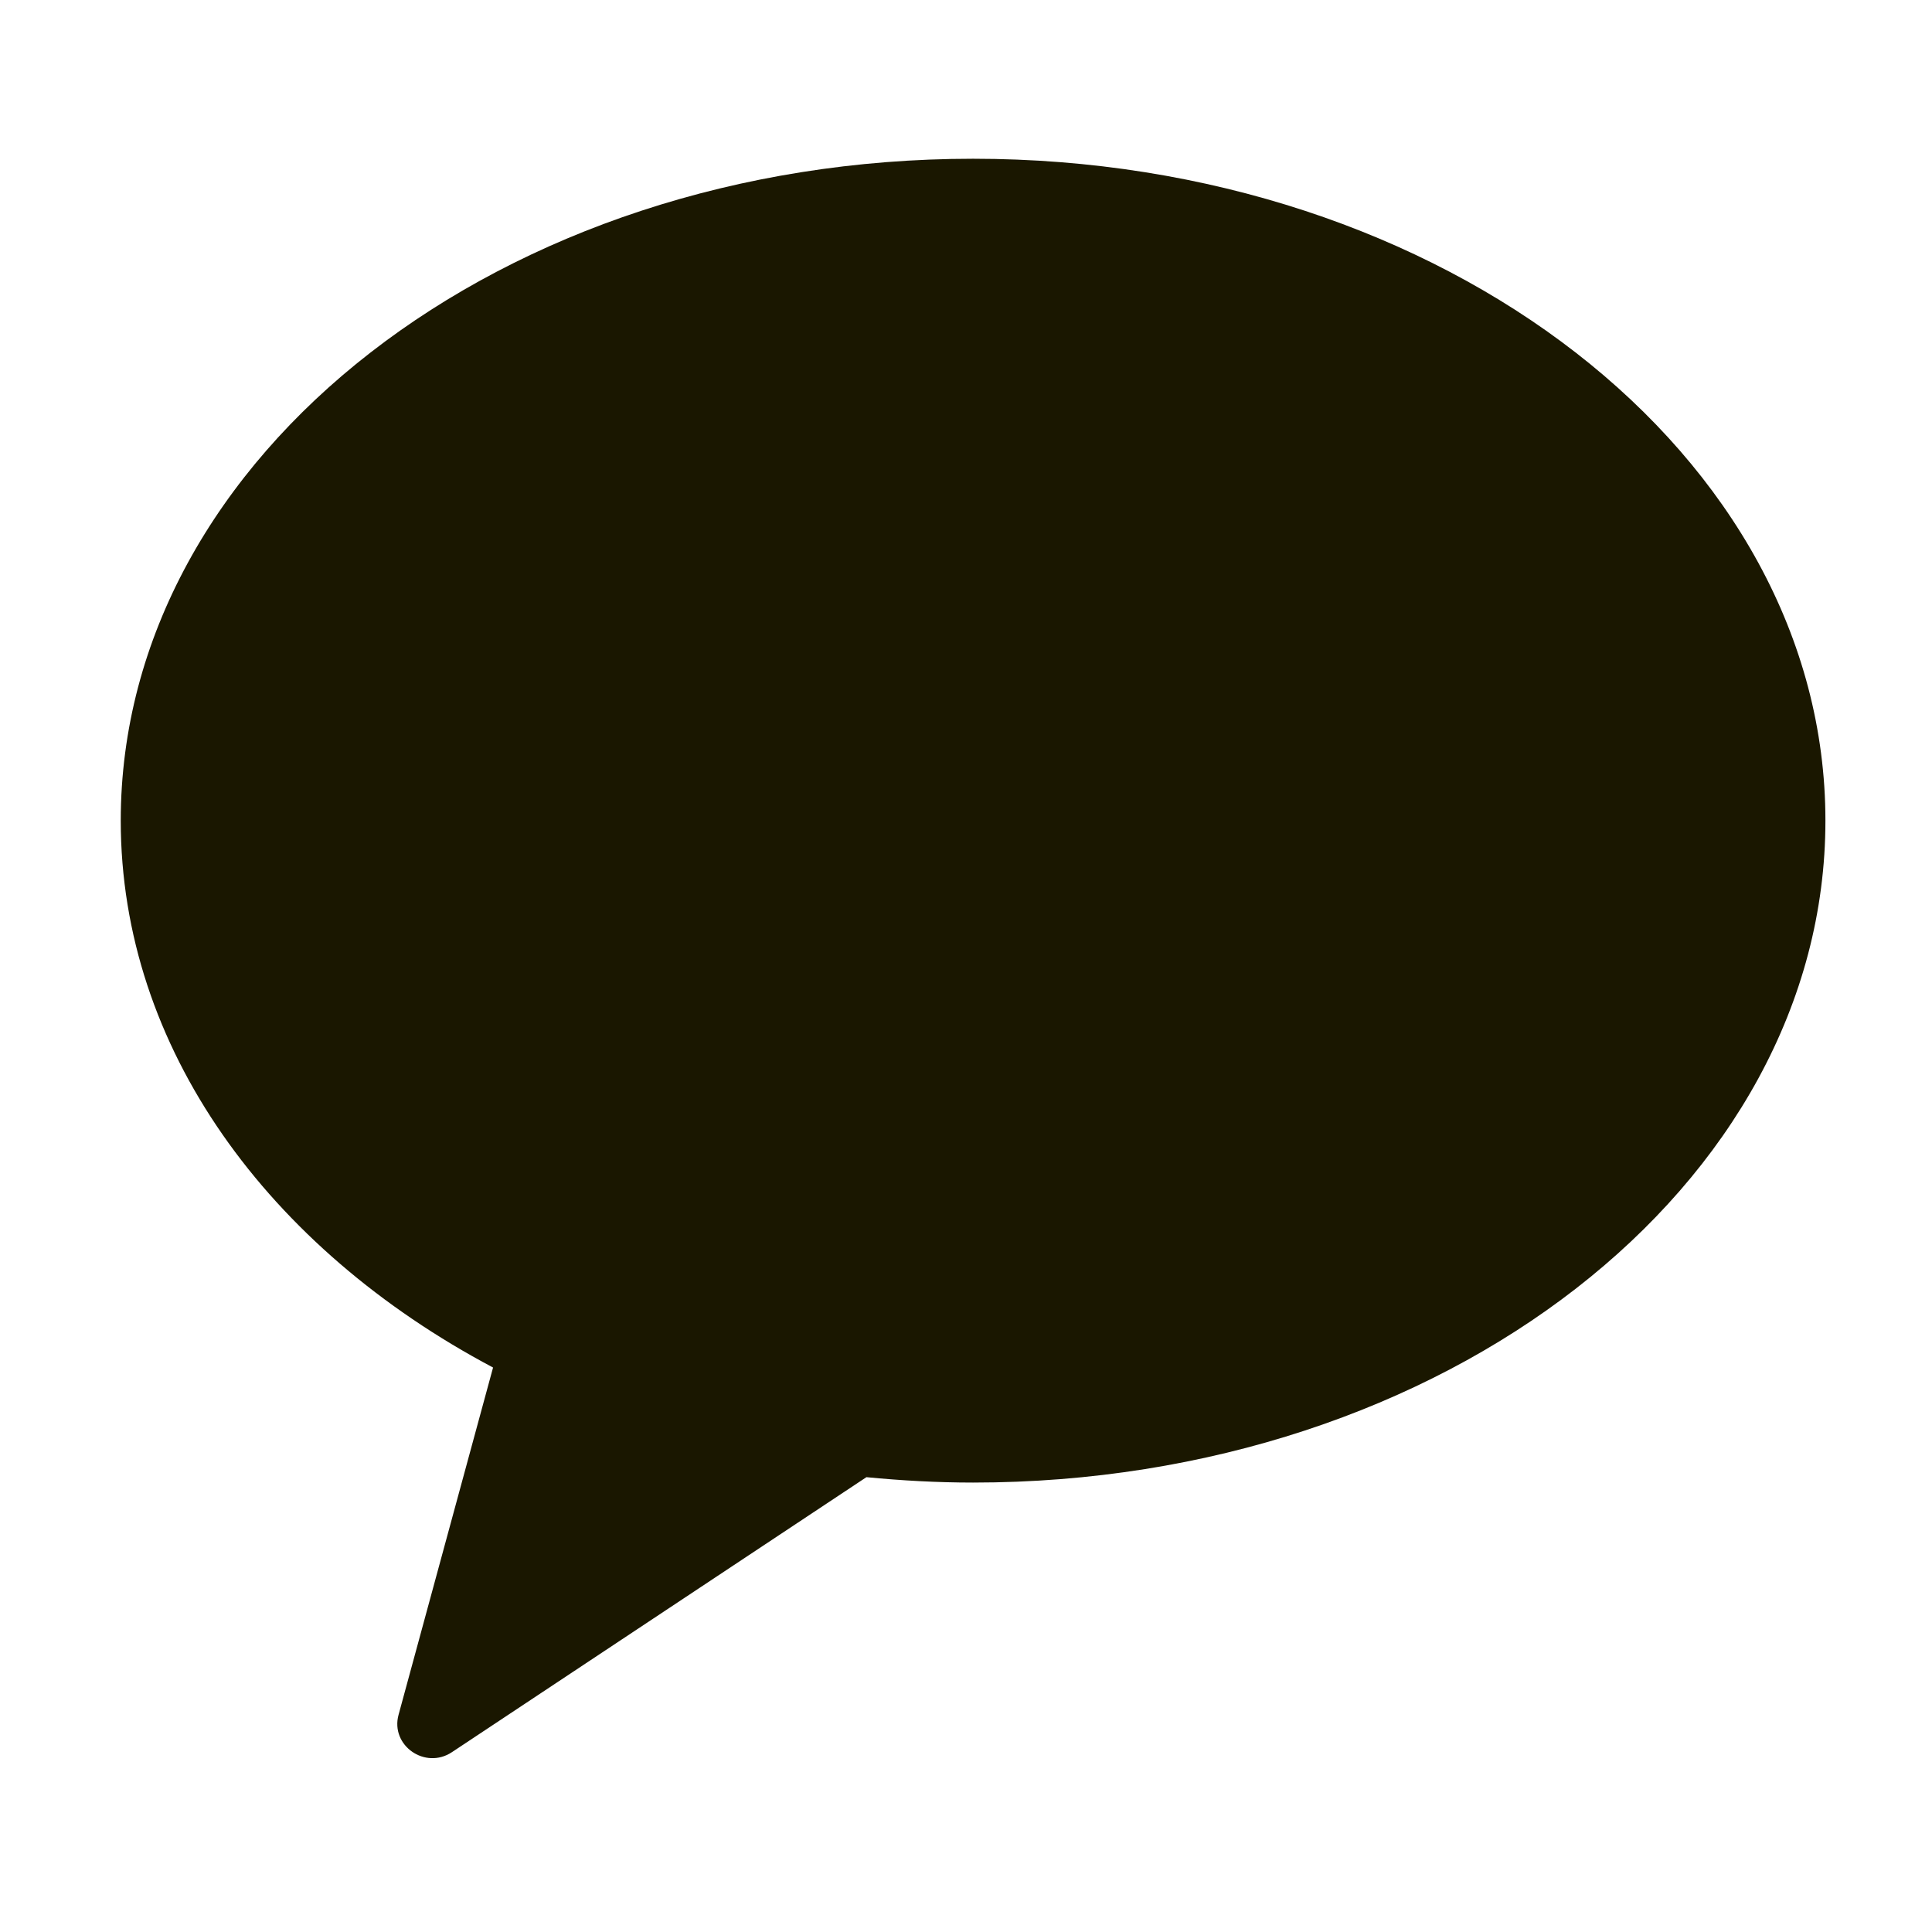 <svg width="24" height="24" viewBox="0 0 24 24" fill="none" xmlns="http://www.w3.org/2000/svg">
<path fill-rule="evenodd" clip-rule="evenodd" d="M12.088 1.972C6.24 1.972 1.5 5.654 1.5 10.194C1.5 13.018 3.333 15.508 6.125 16.988L4.951 21.302C4.847 21.683 5.281 21.987 5.614 21.766L10.763 18.35C11.197 18.392 11.639 18.417 12.088 18.417C17.936 18.417 22.676 14.735 22.676 10.194C22.676 5.654 17.936 1.972 12.088 1.972Z" fill="#1A1700"/>
</svg>
